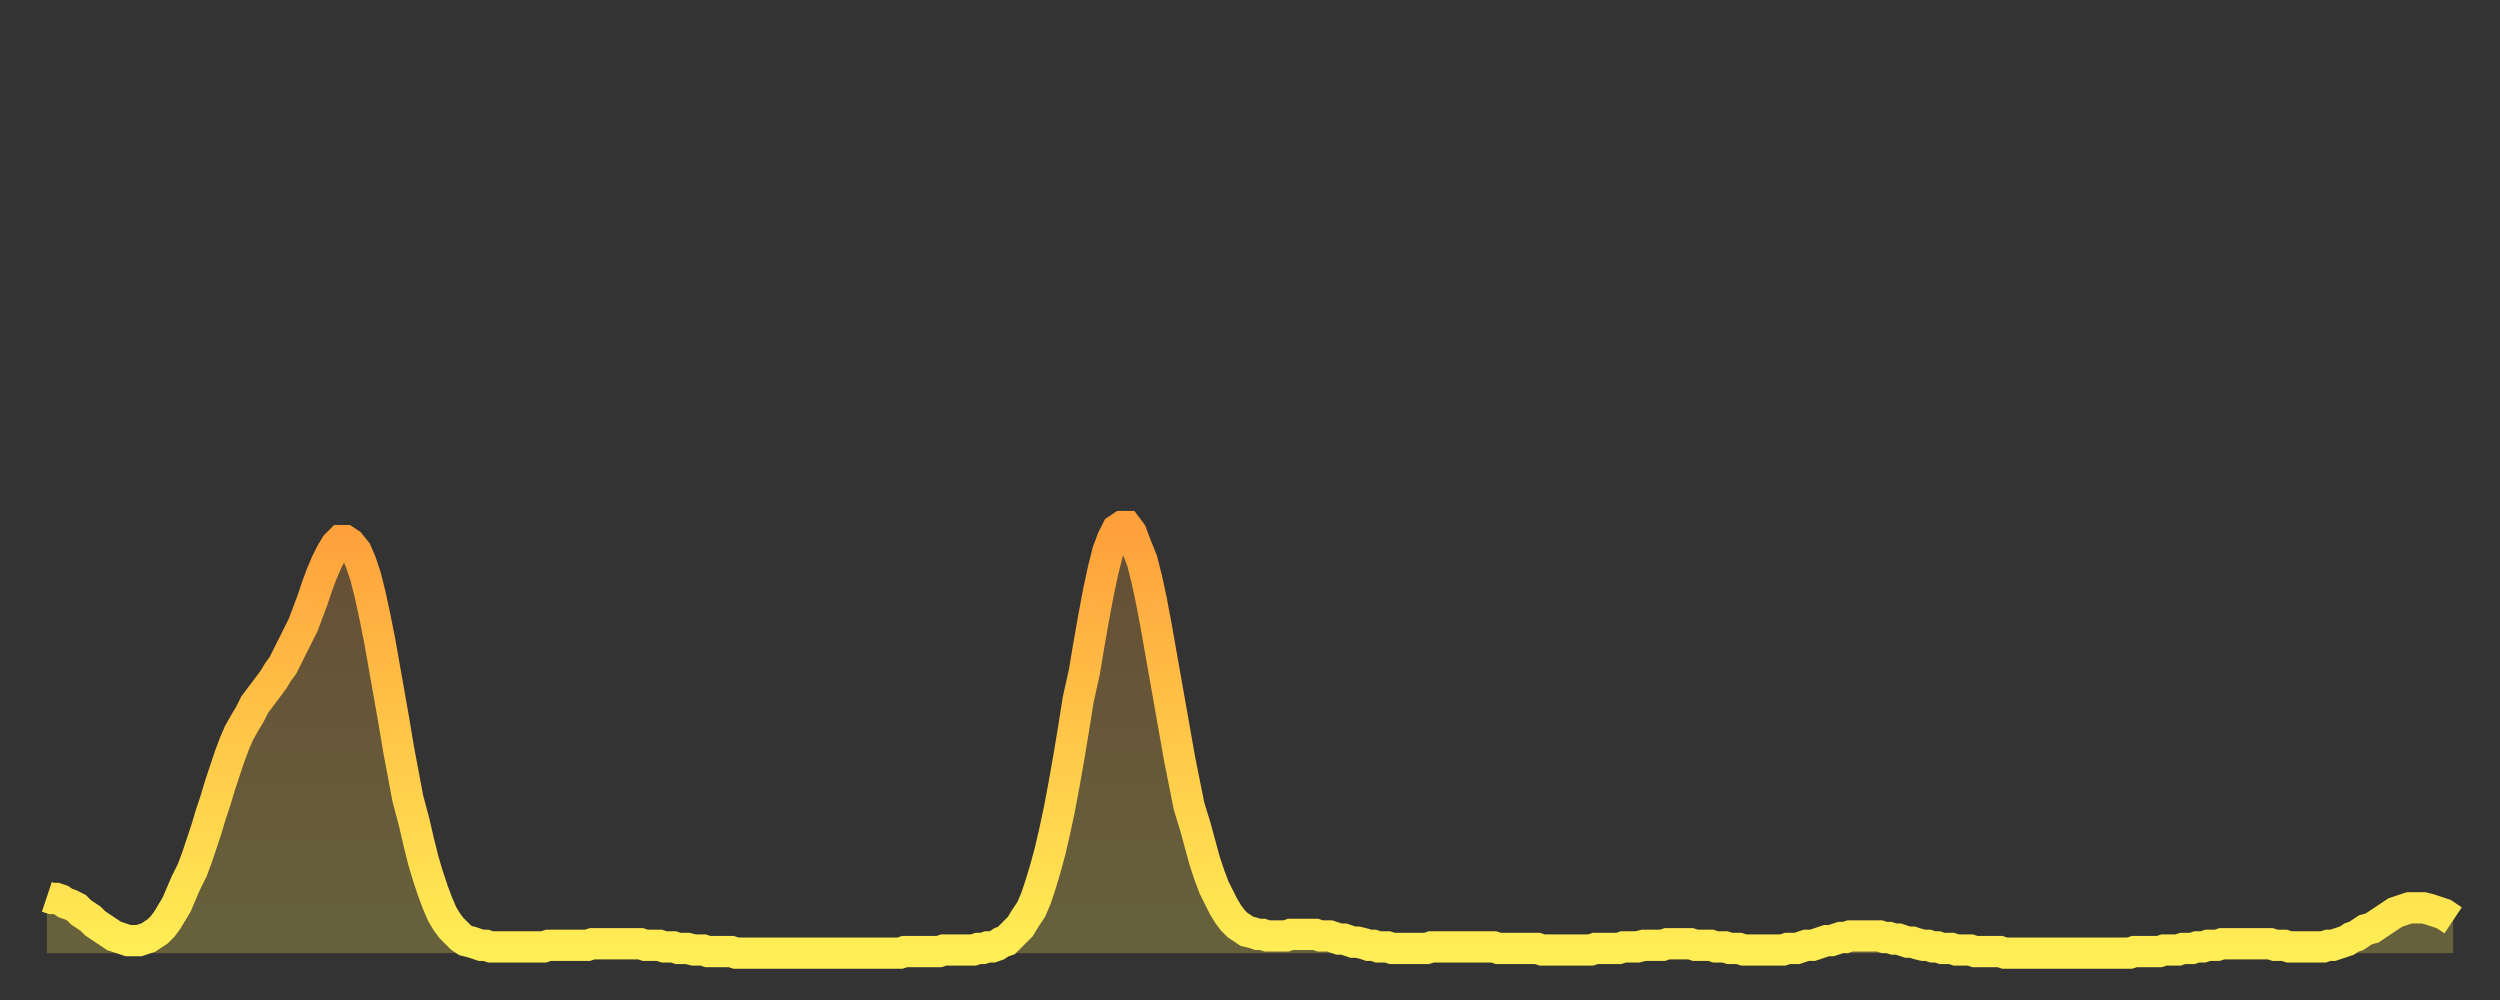 <?xml version="1.0" encoding="utf-8" ?>
<svg baseProfile="full" height="64" version="1.1" width="160" xmlns="http://www.w3.org/2000/svg" xmlns:ev="http://www.w3.org/2001/xml-events" xmlns:xlink="http://www.w3.org/1999/xlink"><rect width="100%" height="100%" fill="#333333" stroke="none"/><defs><linearGradient id="id5670" x1="0" x2="0" y1="0" y2="1"><stop offset="0%" stop-color="#ffa03b" /><stop offset="50%" stop-color="#ffc748" /><stop offset="100%" stop-color="#ffee55" /></linearGradient></defs><g transform="translate(3,3)"><g><path d="M 0.0 54.4 0.3 54.5 0.6 54.5 0.9 54.6 1.2 54.8 1.5 54.9 1.9 55.1 2.2 55.4 2.5 55.6 2.8 55.8 3.1 56.1 3.4 56.3 3.7 56.5 4.0 56.7 4.3 56.9 4.6 57.0 4.9 57.1 5.2 57.2 5.6 57.2 5.9 57.2 6.2 57.1 6.5 57.0 6.8 56.8 7.1 56.6 7.4 56.3 7.7 55.9 8.0 55.4 8.3 54.9 8.6 54.2 8.9 53.5 9.3 52.7 9.6 51.9 9.9 51.0 10.2 50.1 10.5 49.1 10.8 48.2 11.1 47.2 11.4 46.3 11.7 45.4 12.0 44.6 12.3 43.9 12.7 43.2 13.0 42.7 13.3 42.1 13.6 41.7 13.9 41.3 14.2 40.9 14.5 40.5 14.8 40.0 15.1 39.6 15.4 39.0 15.7 38.4 16.0 37.8 16.4 37.0 16.7 36.2 17.0 35.4 17.3 34.5 17.6 33.7 17.9 33.0 18.2 32.4 18.5 31.9 18.8 31.6 19.1 31.6 19.4 31.8 19.8 32.3 20.1 33.0 20.4 33.9 20.7 35.1 21.0 36.5 21.3 38.0 21.6 39.7 21.9 41.4 22.2 43.1 22.5 44.9 22.8 46.5 23.1 48.1 23.5 49.6 23.8 50.9 24.1 52.1 24.4 53.1 24.7 54.0 25.0 54.8 25.3 55.5 25.6 56.0 25.9 56.4 26.2 56.7 26.5 57.0 26.8 57.2 27.2 57.3 27.5 57.4 27.8 57.5 28.1 57.5 28.4 57.6 28.7 57.6 29.0 57.6 29.3 57.6 29.6 57.6 29.9 57.6 30.2 57.6 30.6 57.6 30.9 57.6 31.2 57.6 31.5 57.6 31.8 57.6 32.1 57.5 32.4 57.5 32.7 57.5 33.0 57.5 33.3 57.5 33.6 57.5 33.9 57.5 34.3 57.5 34.6 57.5 34.9 57.4 35.2 57.4 35.5 57.4 35.8 57.4 36.1 57.4 36.4 57.4 36.7 57.4 37.0 57.4 37.3 57.4 37.7 57.4 38.0 57.4 38.3 57.5 38.6 57.5 38.9 57.5 39.2 57.5 39.5 57.6 39.8 57.6 40.1 57.6 40.4 57.7 40.7 57.7 41.0 57.7 41.4 57.8 41.7 57.8 42.0 57.8 42.3 57.9 42.6 57.9 42.9 57.9 43.2 57.9 43.5 57.9 43.8 57.9 44.1 58.0 44.4 58.0 44.7 58.0 45.1 58.0 45.4 58.0 45.7 58.0 46.0 58.0 46.3 58.0 46.6 58.0 46.9 58.0 47.2 58.0 47.5 58.0 47.8 58.0 48.1 58.0 48.5 58.0 48.8 58.0 49.1 58.0 49.4 58.0 49.7 58.0 50.0 58.0 50.3 58.0 50.6 58.0 50.9 58.0 51.2 58.0 51.5 58.0 51.8 58.0 52.2 58.0 52.5 58.0 52.8 58.0 53.1 58.0 53.4 58.0 53.7 58.0 54.0 58.0 54.3 58.0 54.6 58.0 54.9 57.9 55.2 57.9 55.6 57.9 55.9 57.9 56.2 57.9 56.5 57.9 56.8 57.9 57.1 57.9 57.4 57.8 57.7 57.8 58.0 57.8 58.3 57.8 58.6 57.8 58.9 57.8 59.3 57.8 59.6 57.7 59.9 57.7 60.2 57.6 60.5 57.6 60.8 57.5 61.1 57.3 61.4 57.2 61.7 56.9 62.0 56.6 62.3 56.3 62.6 55.8 63.0 55.2 63.3 54.5 63.6 53.6 63.9 52.6 64.2 51.5 64.5 50.2 64.8 48.8 65.1 47.2 65.4 45.5 65.7 43.7 66.0 41.8 66.4 40.0 66.7 38.2 67.0 36.5 67.3 34.9 67.6 33.5 67.9 32.3 68.2 31.5 68.5 30.9 68.8 30.7 69.1 30.7 69.4 31.1 69.7 31.9 70.1 32.9 70.4 34.1 70.7 35.5 71.0 37.1 71.3 38.8 71.6 40.5 71.9 42.2 72.2 43.9 72.5 45.6 72.8 47.1 73.1 48.6 73.5 49.9 73.8 51.0 74.1 52.1 74.4 53.0 74.7 53.8 75.0 54.4 75.3 55.0 75.6 55.5 75.9 55.9 76.2 56.2 76.5 56.4 76.8 56.6 77.2 56.7 77.5 56.8 77.8 56.8 78.1 56.9 78.4 56.9 78.7 56.9 79.0 56.9 79.3 56.9 79.6 56.8 79.9 56.8 80.2 56.8 80.5 56.8 80.9 56.8 81.2 56.8 81.5 56.9 81.8 56.9 82.1 56.9 82.4 57.0 82.7 57.1 83.0 57.1 83.3 57.2 83.6 57.3 83.9 57.3 84.3 57.4 84.6 57.5 84.9 57.5 85.2 57.6 85.5 57.6 85.8 57.6 86.1 57.7 86.4 57.7 86.7 57.7 87.0 57.7 87.3 57.7 87.6 57.7 88.0 57.7 88.3 57.7 88.6 57.6 88.9 57.6 89.2 57.6 89.5 57.6 89.8 57.6 90.1 57.6 90.4 57.6 90.7 57.6 91.0 57.6 91.4 57.6 91.7 57.6 92.0 57.6 92.3 57.6 92.6 57.6 92.9 57.7 93.2 57.7 93.5 57.7 93.8 57.7 94.1 57.7 94.4 57.7 94.7 57.7 95.1 57.7 95.4 57.7 95.7 57.8 96.0 57.8 96.3 57.8 96.6 57.8 96.9 57.8 97.2 57.8 97.5 57.8 97.8 57.8 98.1 57.8 98.4 57.8 98.8 57.8 99.1 57.7 99.4 57.7 99.7 57.7 100.0 57.7 100.3 57.7 100.6 57.7 100.9 57.6 101.2 57.6 101.5 57.6 101.8 57.6 102.2 57.5 102.5 57.5 102.8 57.5 103.1 57.5 103.4 57.5 103.7 57.4 104.0 57.4 104.3 57.4 104.6 57.4 104.9 57.4 105.2 57.4 105.5 57.5 105.9 57.5 106.2 57.5 106.5 57.5 106.8 57.6 107.1 57.6 107.4 57.6 107.7 57.7 108.0 57.7 108.3 57.7 108.6 57.8 108.9 57.8 109.3 57.8 109.6 57.8 109.9 57.8 110.2 57.8 110.5 57.8 110.8 57.8 111.1 57.8 111.4 57.7 111.7 57.7 112.0 57.7 112.3 57.6 112.6 57.5 113.0 57.5 113.3 57.4 113.6 57.3 113.9 57.2 114.2 57.2 114.5 57.1 114.8 57.0 115.1 57.0 115.4 56.9 115.7 56.9 116.0 56.9 116.3 56.9 116.7 56.9 117.0 56.9 117.3 56.9 117.6 57.0 117.9 57.0 118.2 57.1 118.5 57.1 118.8 57.2 119.1 57.3 119.4 57.3 119.7 57.4 120.1 57.5 120.4 57.5 120.7 57.6 121.0 57.6 121.3 57.7 121.6 57.7 121.9 57.7 122.2 57.8 122.5 57.8 122.8 57.8 123.1 57.8 123.4 57.9 123.8 57.9 124.1 57.9 124.4 57.9 124.7 57.9 125.0 57.9 125.3 58.0 125.6 58.0 125.9 58.0 126.2 58.0 126.5 58.0 126.8 58.0 127.2 58.0 127.5 58.0 127.8 58.0 128.1 58.0 128.4 58.0 128.7 58.0 129.0 58.0 129.3 58.0 129.6 58.0 129.9 58.0 130.2 58.0 130.5 58.0 130.9 58.0 131.2 58.0 131.5 58.0 131.8 58.0 132.1 58.0 132.4 58.0 132.7 58.0 133.0 58.0 133.3 58.0 133.6 57.9 133.9 57.9 134.2 57.9 134.6 57.9 134.9 57.9 135.2 57.9 135.5 57.8 135.8 57.8 136.1 57.8 136.4 57.8 136.7 57.7 137.0 57.7 137.3 57.7 137.6 57.6 138.0 57.6 138.3 57.5 138.6 57.5 138.9 57.5 139.2 57.4 139.5 57.4 139.8 57.4 140.1 57.4 140.4 57.4 140.7 57.4 141.0 57.4 141.3 57.4 141.7 57.4 142.0 57.4 142.3 57.4 142.6 57.5 142.9 57.5 143.2 57.5 143.5 57.6 143.8 57.6 144.1 57.6 144.4 57.6 144.7 57.6 145.1 57.6 145.4 57.6 145.7 57.6 146.0 57.5 146.3 57.5 146.6 57.4 146.9 57.3 147.2 57.2 147.5 57.0 147.8 56.9 148.1 56.7 148.4 56.5 148.8 56.4 149.1 56.2 149.4 56.0 149.7 55.8 150.0 55.6 150.3 55.4 150.6 55.3 150.9 55.2 151.2 55.1 151.5 55.1 151.8 55.1 152.1 55.1 152.5 55.2 152.8 55.3 153.1 55.4 153.4 55.5 153.7 55.7 154.0 55.9" fill="none" id="graph-curve" opacity="1" stroke="url(#id5670)" stroke-width="2" /><path d="M 0 58 L 0.0 54.4 0.3 54.5 0.6 54.5 0.9 54.6 1.2 54.8 1.5 54.9 1.9 55.1 2.2 55.4 2.5 55.6 2.8 55.8 3.1 56.1 3.4 56.3 3.7 56.5 4.0 56.7 4.3 56.9 4.6 57.0 4.9 57.1 5.2 57.2 5.6 57.2 5.9 57.2 6.2 57.1 6.5 57.0 6.8 56.8 7.1 56.6 7.4 56.3 7.7 55.9 8.0 55.4 8.3 54.9 8.6 54.2 8.9 53.5 9.3 52.7 9.6 51.9 9.9 51.0 10.2 50.1 10.5 49.1 10.8 48.2 11.1 47.2 11.4 46.3 11.7 45.4 12.0 44.6 12.3 43.9 12.7 43.2 13.0 42.7 13.3 42.1 13.6 41.7 13.9 41.3 14.2 40.9 14.5 40.5 14.8 40.0 15.1 39.6 15.4 39.0 15.7 38.4 16.0 37.8 16.4 37.0 16.7 36.2 17.0 35.4 17.3 34.5 17.6 33.7 17.9 33.0 18.2 32.4 18.5 31.9 18.8 31.6 19.1 31.6 19.4 31.8 19.8 32.3 20.1 33.0 20.4 33.9 20.7 35.1 21.0 36.5 21.3 38.0 21.6 39.7 21.9 41.4 22.2 43.1 22.5 44.9 22.8 46.5 23.1 48.1 23.5 49.6 23.8 50.9 24.1 52.1 24.4 53.1 24.7 54.0 25.0 54.8 25.3 55.5 25.6 56.0 25.9 56.4 26.2 56.7 26.5 57.0 26.8 57.2 27.2 57.3 27.5 57.4 27.8 57.5 28.1 57.5 28.4 57.6 28.7 57.6 29.0 57.6 29.3 57.6 29.6 57.6 29.9 57.6 30.2 57.6 30.6 57.6 30.9 57.6 31.2 57.6 31.5 57.6 31.8 57.6 32.1 57.5 32.4 57.5 32.7 57.5 33.0 57.5 33.3 57.5 33.6 57.5 33.9 57.5 34.3 57.5 34.6 57.5 34.9 57.4 35.2 57.4 35.5 57.4 35.8 57.4 36.1 57.4 36.4 57.4 36.7 57.4 37.0 57.4 37.3 57.4 37.7 57.4 38.0 57.4 38.3 57.5 38.6 57.5 38.9 57.5 39.2 57.5 39.5 57.6 39.8 57.6 40.1 57.6 40.4 57.7 40.7 57.7 41.0 57.7 41.4 57.8 41.7 57.8 42.0 57.8 42.3 57.9 42.6 57.9 42.9 57.9 43.2 57.9 43.5 57.9 43.8 57.9 44.1 58.0 44.4 58.0 44.7 58.0 45.1 58.0 45.4 58.0 45.7 58.0 46.0 58.0 46.3 58.0 46.6 58.0 46.9 58.0 47.2 58.0 47.5 58.0 47.8 58.0 48.1 58.0 48.5 58.0 48.8 58.0 49.1 58.0 49.4 58.0 49.7 58.0 50.0 58.0 50.3 58.0 50.6 58.0 50.9 58.0 51.2 58.0 51.5 58.0 51.8 58.0 52.2 58.0 52.5 58.0 52.8 58.0 53.1 58.0 53.4 58.0 53.7 58.0 54.0 58.0 54.3 58.0 54.6 58.0 54.9 57.9 55.2 57.9 55.6 57.9 55.9 57.9 56.2 57.9 56.5 57.9 56.8 57.9 57.1 57.9 57.4 57.8 57.7 57.8 58.0 57.8 58.3 57.8 58.6 57.8 58.9 57.8 59.3 57.8 59.6 57.7 59.9 57.7 60.2 57.6 60.5 57.6 60.8 57.5 61.1 57.3 61.4 57.2 61.7 56.9 62.0 56.6 62.3 56.3 62.6 55.8 63.0 55.2 63.3 54.5 63.6 53.6 63.9 52.6 64.2 51.5 64.5 50.2 64.8 48.8 65.1 47.2 65.4 45.5 65.7 43.7 66.0 41.8 66.4 40.0 66.7 38.2 67.0 36.5 67.3 34.9 67.6 33.5 67.9 32.3 68.2 31.5 68.5 30.9 68.8 30.7 69.1 30.7 69.4 31.1 69.7 31.9 70.1 32.9 70.4 34.1 70.7 35.5 71.0 37.1 71.3 38.8 71.6 40.5 71.9 42.2 72.2 43.9 72.5 45.6 72.8 47.1 73.1 48.6 73.5 49.9 73.8 51.0 74.1 52.1 74.4 53.0 74.7 53.8 75.0 54.4 75.3 55.0 75.6 55.5 75.9 55.9 76.2 56.2 76.5 56.4 76.8 56.6 77.2 56.7 77.5 56.8 77.8 56.8 78.1 56.9 78.4 56.9 78.7 56.9 79.0 56.9 79.3 56.9 79.6 56.8 79.9 56.8 80.2 56.8 80.5 56.8 80.9 56.8 81.2 56.8 81.5 56.9 81.8 56.9 82.1 56.9 82.4 57.0 82.7 57.1 83.0 57.1 83.3 57.2 83.6 57.3 83.9 57.3 84.3 57.4 84.6 57.5 84.9 57.5 85.2 57.6 85.5 57.6 85.8 57.6 86.1 57.7 86.4 57.7 86.7 57.7 87.0 57.7 87.3 57.7 87.6 57.7 88.0 57.7 88.3 57.7 88.6 57.6 88.9 57.6 89.2 57.6 89.5 57.6 89.8 57.6 90.1 57.6 90.4 57.6 90.7 57.6 91.0 57.6 91.4 57.6 91.7 57.6 92.0 57.6 92.3 57.6 92.6 57.6 92.9 57.7 93.2 57.7 93.5 57.7 93.8 57.7 94.1 57.7 94.4 57.7 94.7 57.7 95.1 57.7 95.4 57.7 95.7 57.8 96.0 57.8 96.3 57.8 96.6 57.8 96.9 57.8 97.2 57.8 97.5 57.8 97.8 57.8 98.1 57.8 98.4 57.8 98.8 57.8 99.1 57.7 99.4 57.7 99.7 57.7 100.0 57.7 100.3 57.7 100.6 57.7 100.9 57.6 101.2 57.6 101.5 57.6 101.8 57.6 102.2 57.5 102.5 57.5 102.8 57.5 103.1 57.5 103.4 57.5 103.7 57.4 104.0 57.4 104.3 57.4 104.6 57.4 104.9 57.4 105.2 57.4 105.5 57.5 105.9 57.5 106.2 57.5 106.5 57.5 106.8 57.6 107.1 57.6 107.4 57.6 107.7 57.7 108.0 57.7 108.3 57.7 108.6 57.8 108.9 57.8 109.3 57.8 109.6 57.8 109.9 57.8 110.2 57.8 110.5 57.8 110.8 57.8 111.1 57.8 111.4 57.7 111.7 57.7 112.0 57.7 112.3 57.6 112.6 57.5 113.0 57.5 113.3 57.4 113.6 57.3 113.9 57.2 114.2 57.2 114.5 57.1 114.8 57.0 115.1 57.0 115.4 56.9 115.7 56.9 116.0 56.9 116.3 56.9 116.7 56.9 117.0 56.9 117.3 56.9 117.6 57.0 117.9 57.0 118.2 57.1 118.5 57.1 118.8 57.2 119.1 57.3 119.4 57.3 119.7 57.4 120.1 57.5 120.4 57.5 120.7 57.6 121.0 57.6 121.3 57.7 121.6 57.7 121.9 57.7 122.2 57.8 122.5 57.8 122.8 57.8 123.1 57.8 123.4 57.9 123.8 57.9 124.1 57.9 124.4 57.9 124.7 57.9 125.0 57.9 125.3 58.0 125.6 58.0 125.9 58.0 126.2 58.0 126.5 58.0 126.8 58.0 127.2 58.0 127.5 58.0 127.8 58.0 128.1 58.0 128.4 58.0 128.7 58.0 129.0 58.0 129.3 58.0 129.6 58.0 129.9 58.0 130.2 58.0 130.5 58.0 130.9 58.0 131.2 58.0 131.5 58.0 131.8 58.0 132.1 58.0 132.4 58.0 132.7 58.0 133.0 58.0 133.3 58.0 133.6 57.9 133.9 57.9 134.2 57.9 134.6 57.9 134.9 57.9 135.2 57.9 135.5 57.8 135.8 57.8 136.1 57.8 136.4 57.8 136.7 57.7 137.0 57.7 137.3 57.7 137.6 57.6 138.0 57.6 138.3 57.5 138.6 57.5 138.9 57.5 139.2 57.4 139.5 57.4 139.8 57.4 140.1 57.4 140.4 57.4 140.7 57.4 141.0 57.4 141.3 57.4 141.7 57.4 142.0 57.4 142.3 57.4 142.6 57.5 142.9 57.5 143.2 57.5 143.5 57.6 143.8 57.6 144.1 57.6 144.4 57.6 144.7 57.6 145.1 57.6 145.4 57.6 145.7 57.6 146.0 57.5 146.3 57.5 146.6 57.4 146.9 57.3 147.2 57.2 147.5 57.0 147.8 56.9 148.1 56.7 148.4 56.5 148.8 56.4 149.1 56.2 149.4 56.0 149.7 55.8 150.0 55.6 150.3 55.4 150.6 55.3 150.9 55.2 151.2 55.1 151.5 55.1 151.8 55.1 152.1 55.1 152.5 55.2 152.8 55.3 153.1 55.4 153.4 55.5 153.7 55.7 154.0 55.9 154 58" fill="url(#id5670)" fill-opacity=".25" id="graph-shadow" /></g></g></svg>